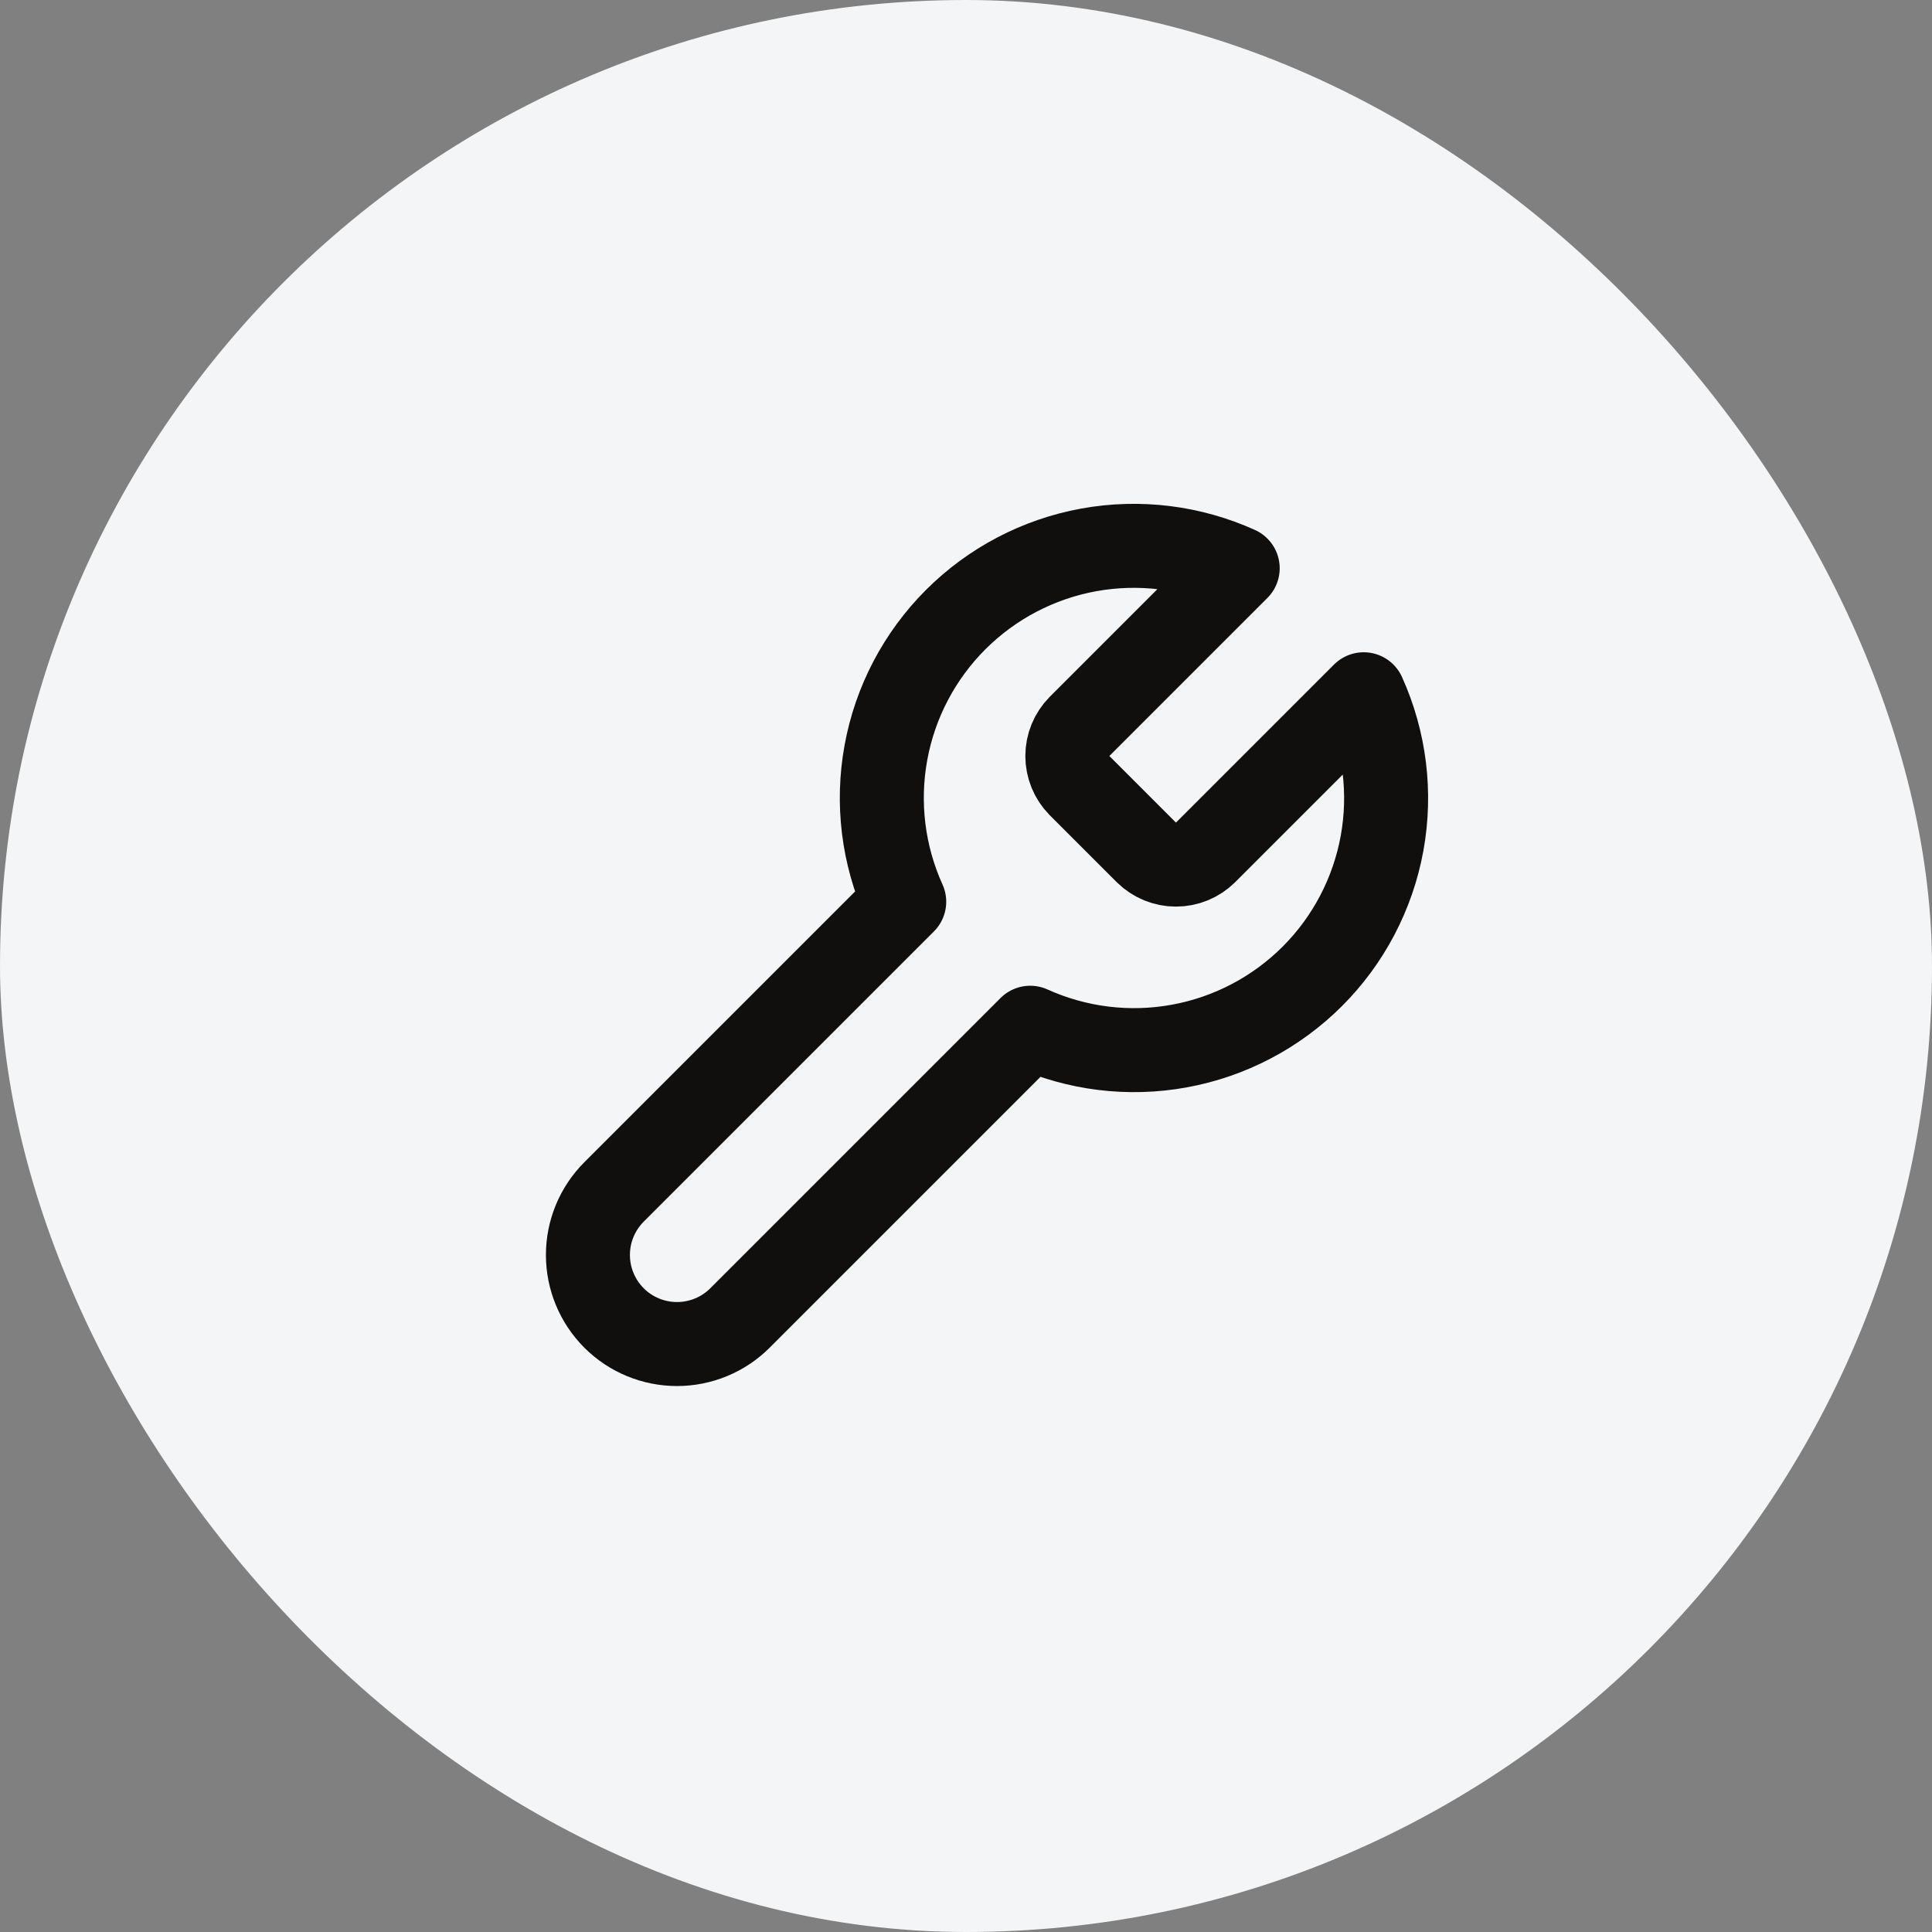 <svg width="46" height="46" viewBox="0 0 46 46" fill="none" xmlns="http://www.w3.org/2000/svg">
<rect x="0" y="0" width="46" height="46" fill="#808080" stroke="none"/>
<rect width="46" height="46" rx="23" fill="#F3F5F6"/>
<path d="M25.699 17.3C25.516 17.487 25.413 17.738 25.413 18C25.413 18.262 25.516 18.513 25.699 18.7L27.299 20.3C27.486 20.483 27.738 20.586 27.999 20.586C28.261 20.586 28.512 20.483 28.699 20.3L32.469 16.53C32.972 17.641 33.124 18.879 32.906 20.079C32.687 21.279 32.108 22.384 31.246 23.246C30.383 24.108 29.278 24.688 28.078 24.906C26.879 25.125 25.641 24.973 24.529 24.47L17.619 31.38C17.221 31.778 16.682 32.001 16.119 32.001C15.557 32.001 15.017 31.778 14.619 31.38C14.222 30.982 13.998 30.442 13.998 29.88C13.998 29.317 14.222 28.778 14.619 28.38L21.529 21.47C21.026 20.358 20.874 19.12 21.093 17.921C21.311 16.721 21.891 15.616 22.753 14.754C23.616 13.891 24.72 13.312 25.92 13.093C27.12 12.875 28.358 13.027 29.469 13.53L25.699 17.3Z" stroke="#100F0E" stroke-width="2" stroke-linecap="round" stroke-linejoin="round"/>
</svg>
